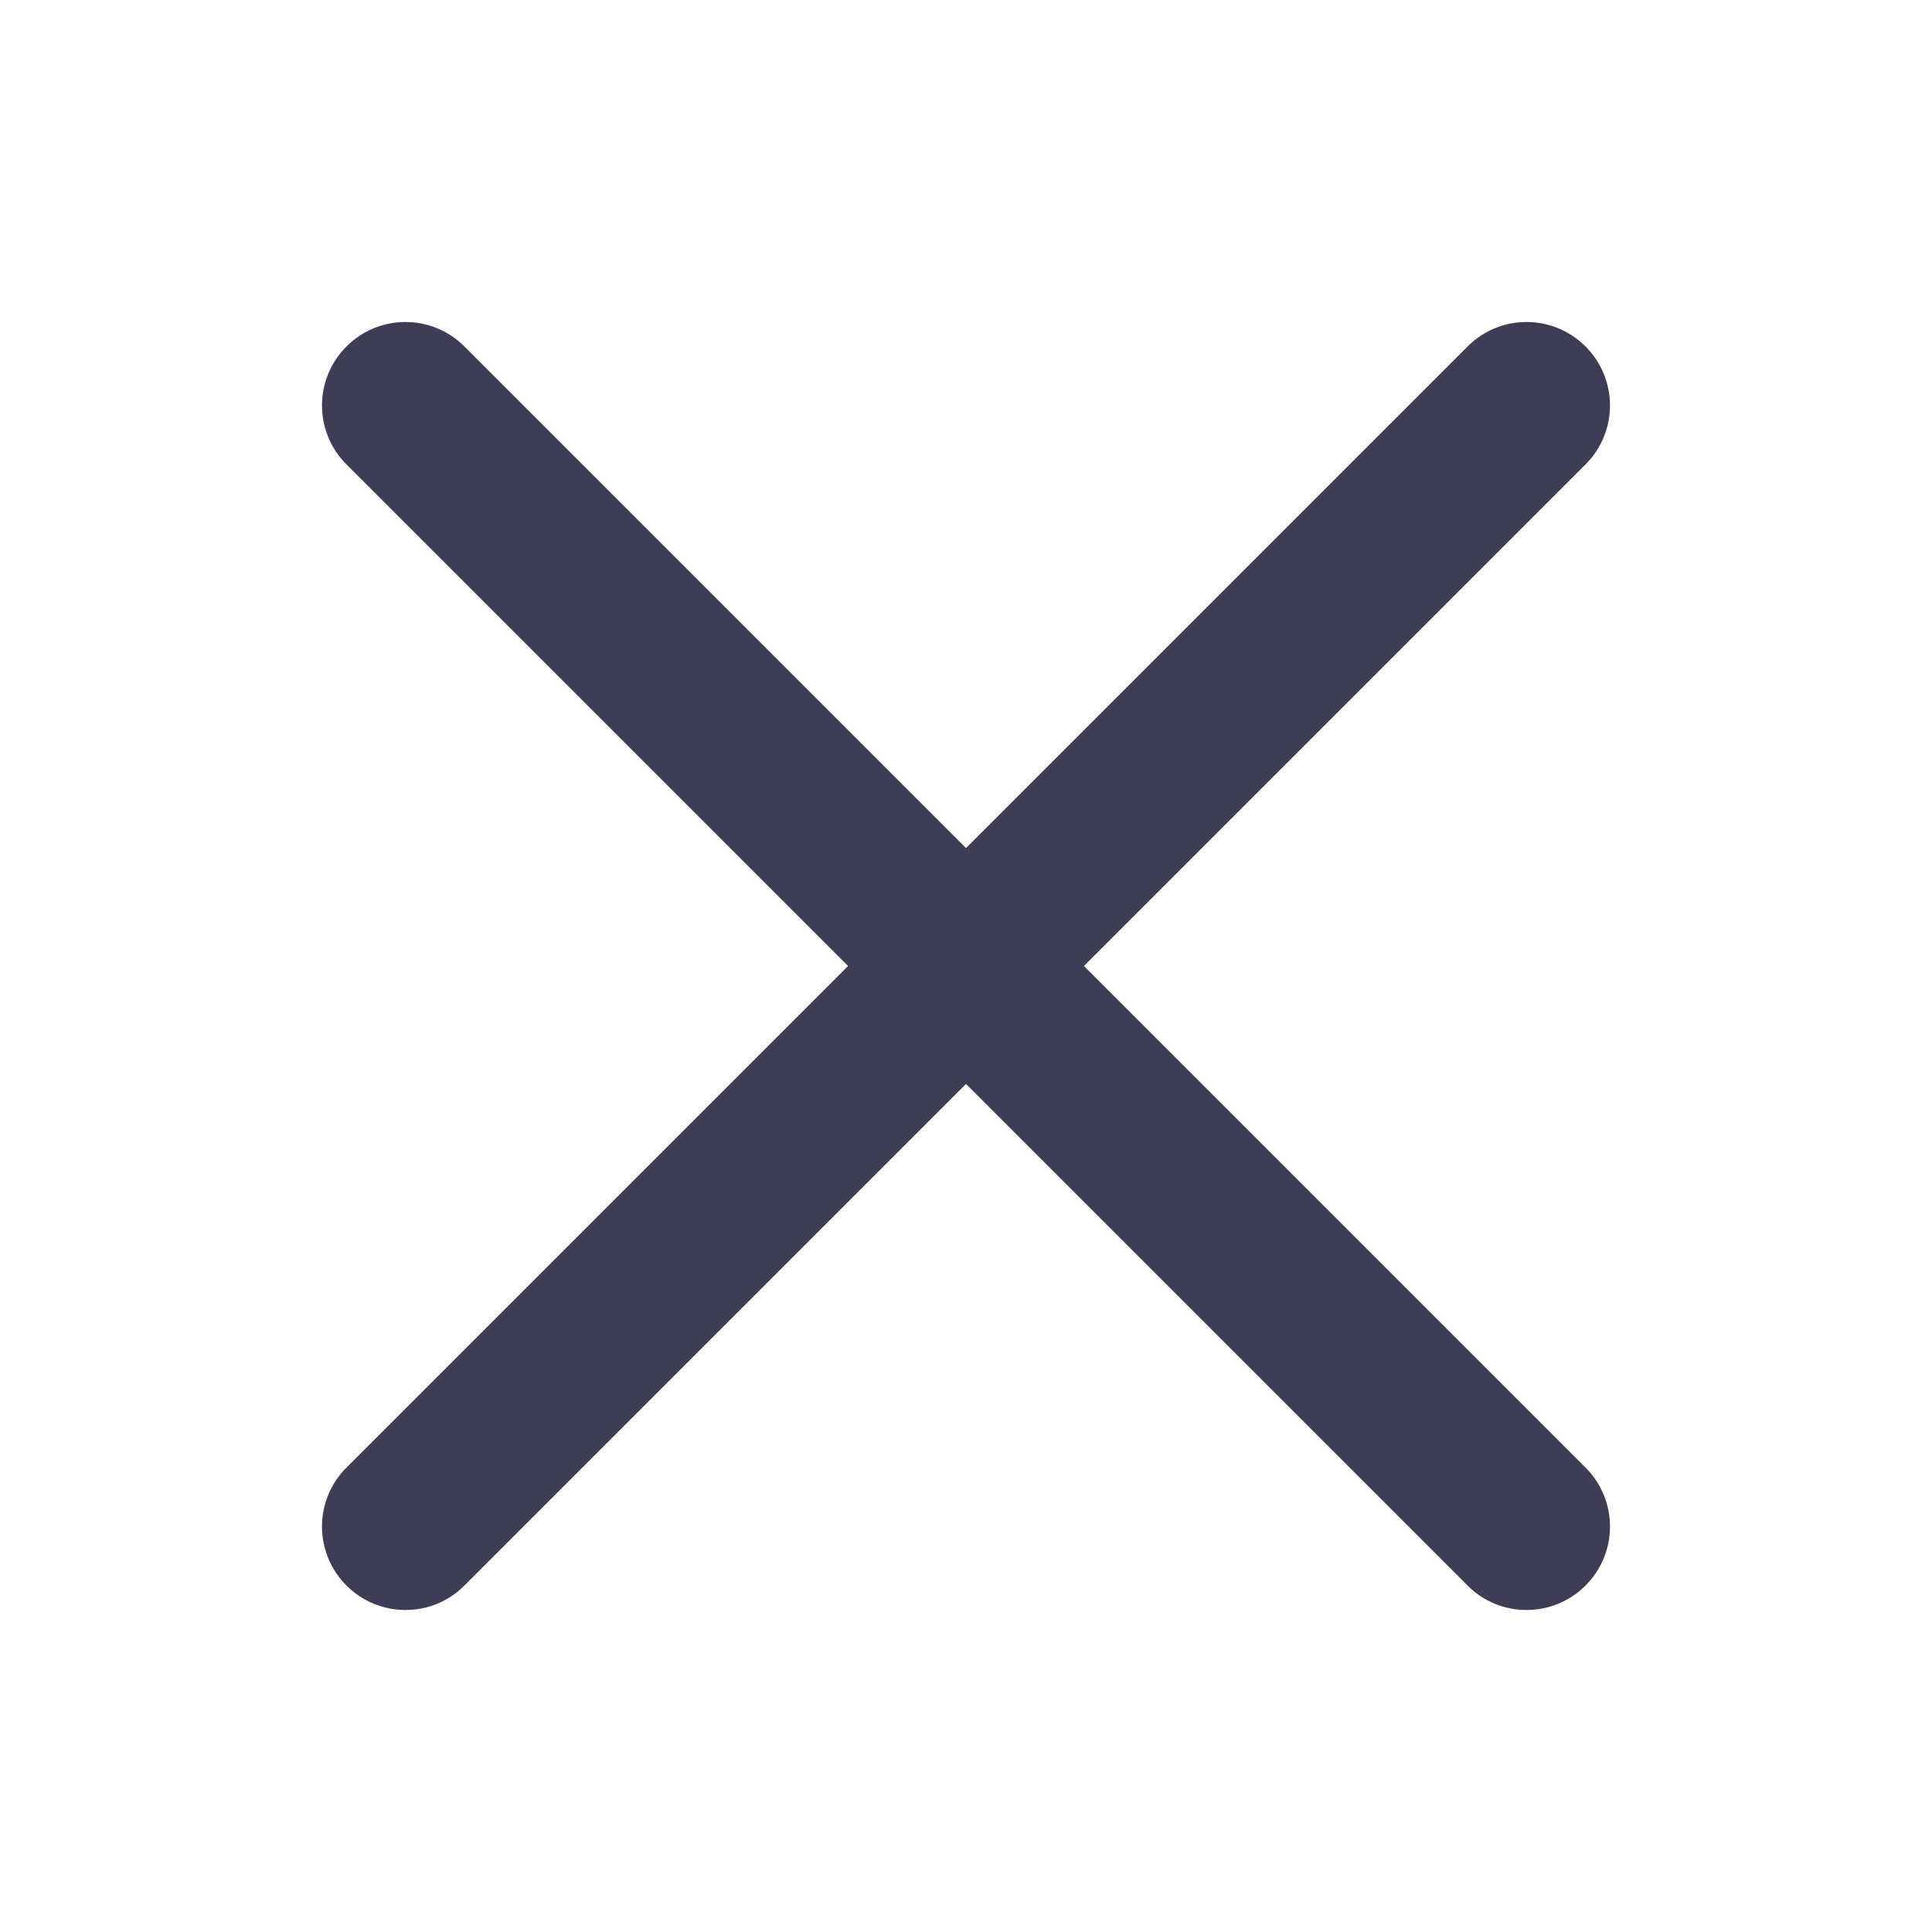 <svg width="18" height="18" viewBox="0 0 18 18" fill="none" xmlns="http://www.w3.org/2000/svg">
<path d="M10.099 9L14.772 4.327C15.076 4.023 15.076 3.532 14.772 3.228C14.468 2.924 13.977 2.924 13.673 3.228L9 7.901L4.327 3.228C4.023 2.924 3.532 2.924 3.228 3.228C2.924 3.532 2.924 4.023 3.228 4.327L7.901 9L3.228 13.673C2.924 13.977 2.924 14.468 3.228 14.772C3.38 14.924 3.579 15 3.778 15C3.977 15 4.176 14.924 4.327 14.772L9 10.099L13.673 14.772C13.824 14.924 14.023 15 14.222 15C14.421 15 14.62 14.924 14.772 14.772C15.076 14.468 15.076 13.977 14.772 13.673L10.099 9Z" fill="#3F3D56"/>
</svg>
